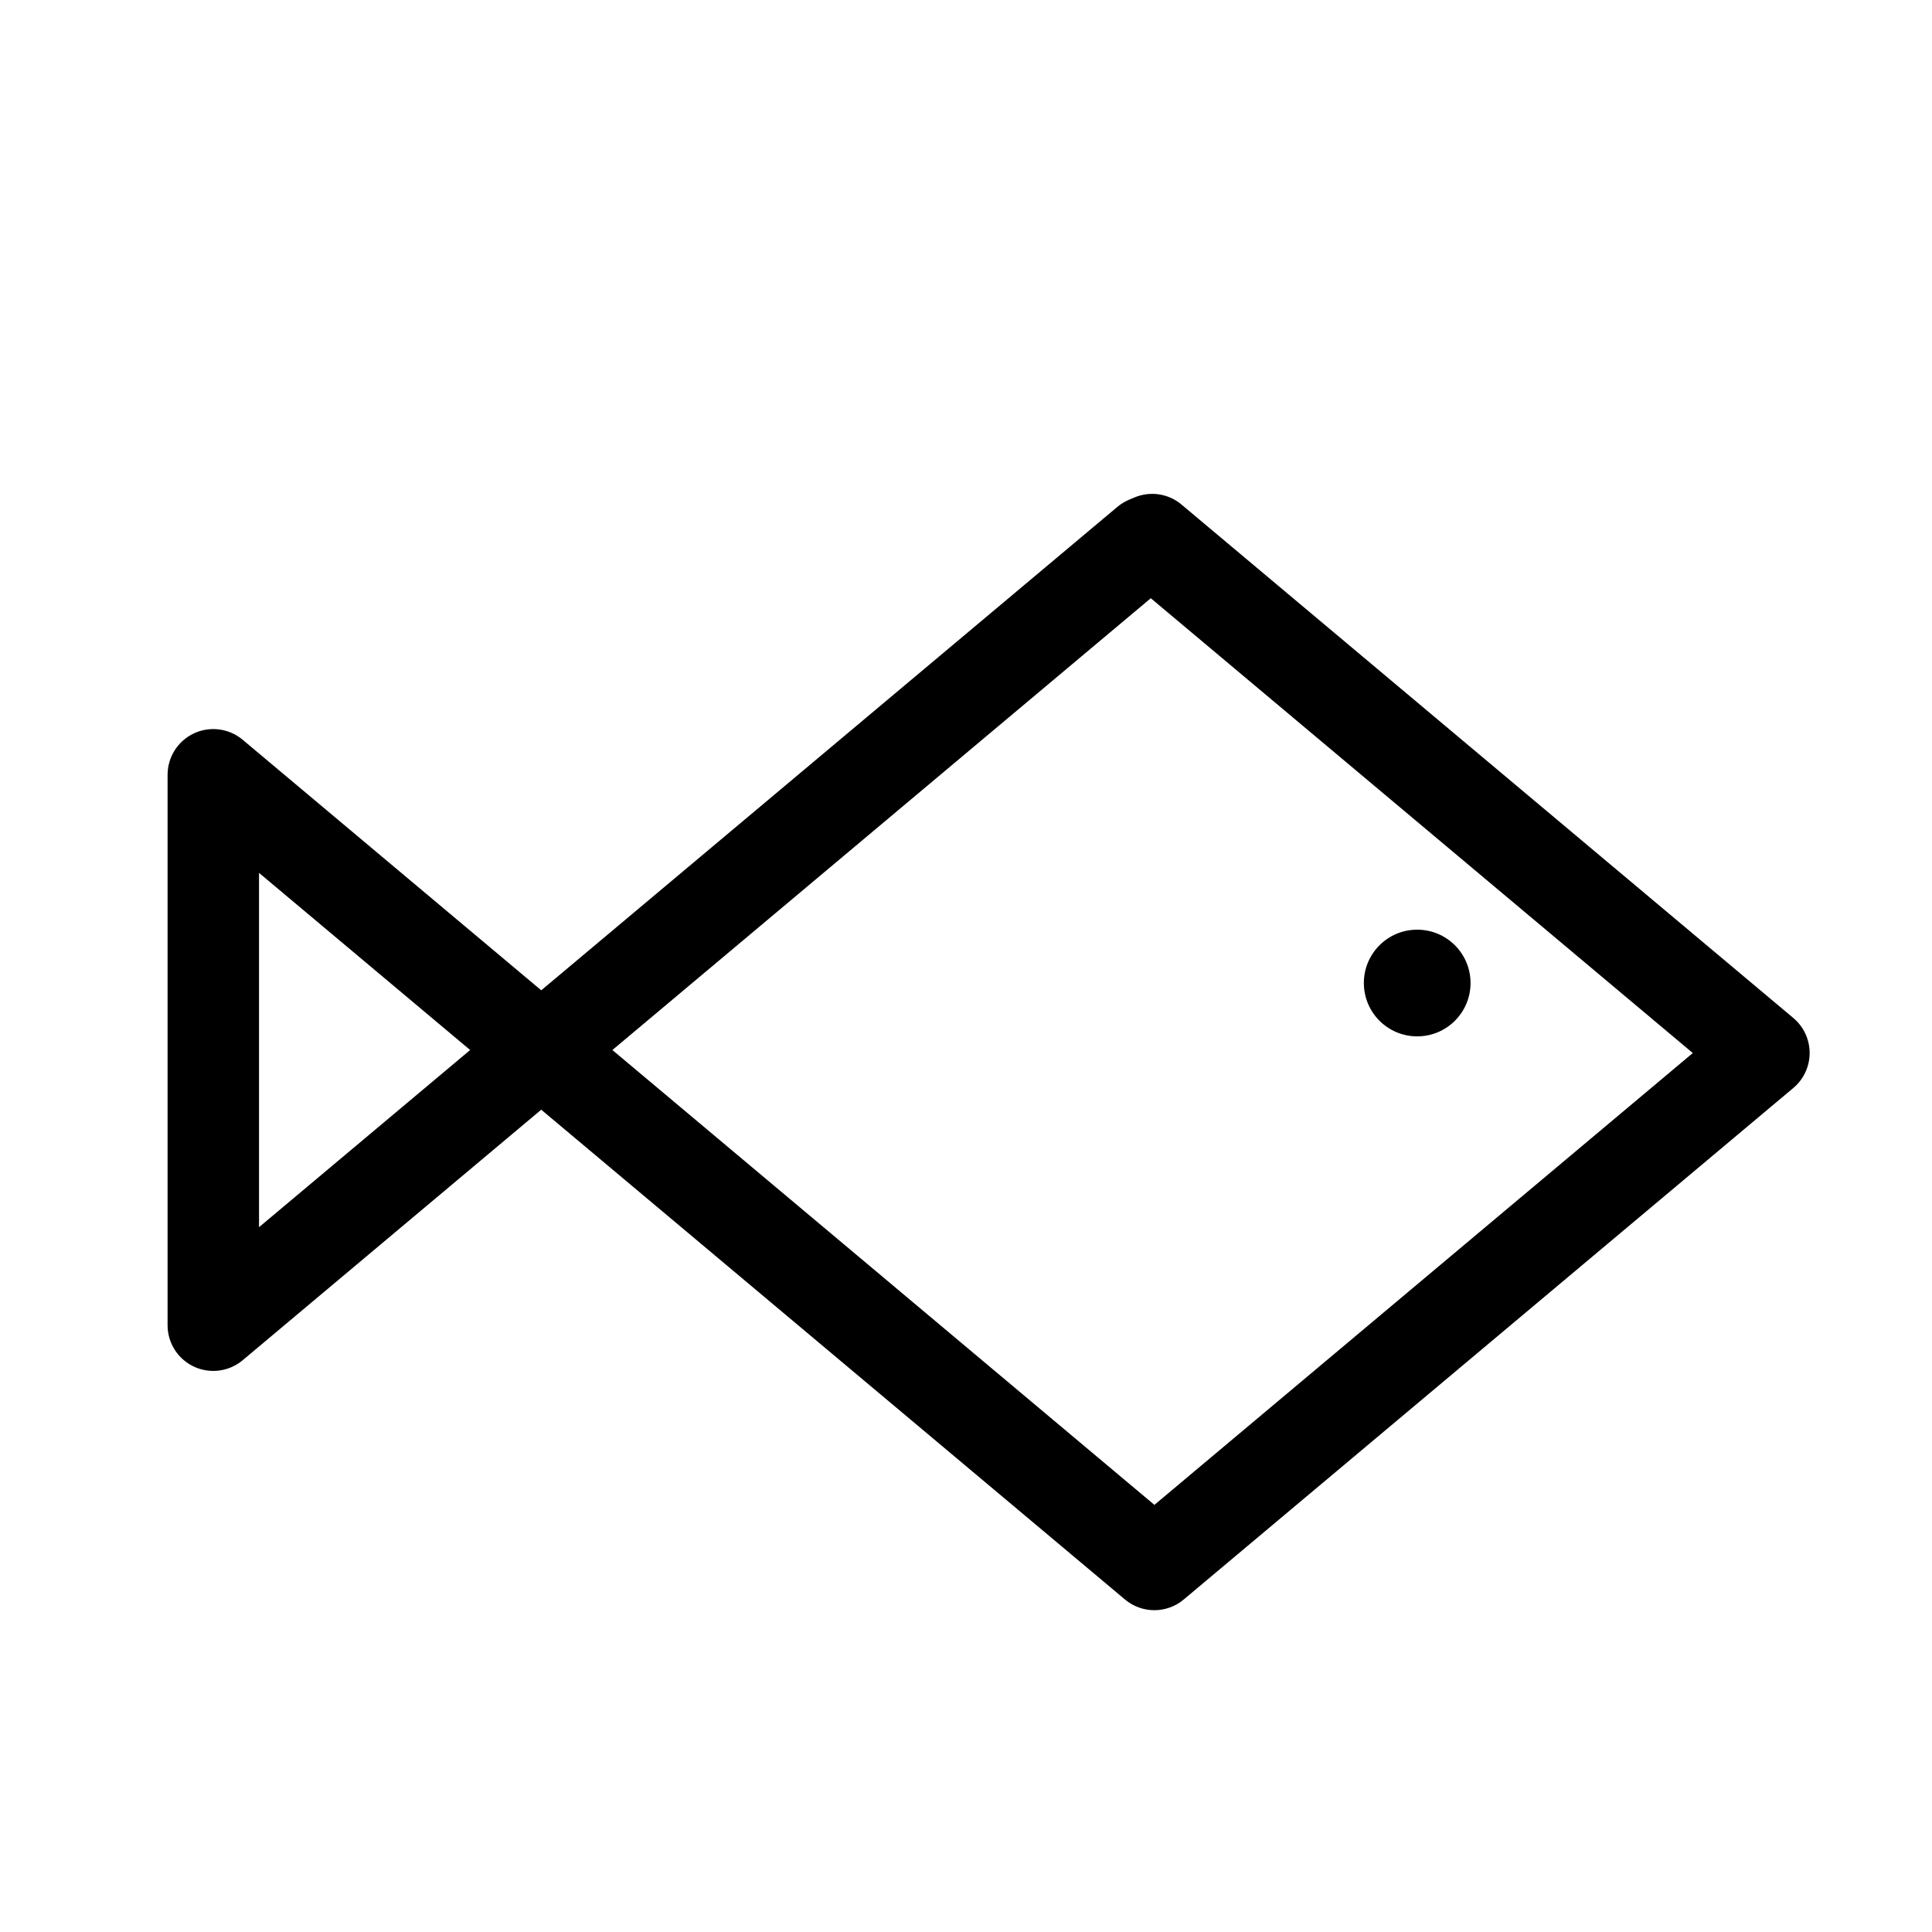 <?xml version="1.0" encoding="UTF-8"?>
<!-- The Best Svg Icon site in the world: iconSvg.co, Visit us! https://iconsvg.co -->
<svg fill="#000000" width="800px" height="800px" version="1.1" viewBox="144 144 512 512" xmlns="http://www.w3.org/2000/svg">
 <g>
  <path d="m188.41 349.34v145.86c0 4.711 2.731 8.992 6.996 10.977 4.258 1.984 9.289 1.328 12.902-1.699l79.125-66.395 154.7 129.8c2.246 1.891 5.019 2.836 7.785 2.836 2.769 0 5.535-0.945 7.785-2.836l161.54-135.55c2.746-2.297 4.332-5.699 4.332-9.281s-1.586-6.984-4.332-9.281l-162.12-136.05c-3.477-2.934-8.309-3.656-12.508-1.879l-1.438 0.609c-1.102 0.469-2.137 1.098-3.059 1.879l-152.68 128.11-79.125-66.395c-3.613-3.027-8.645-3.688-12.902-1.699-4.266 1.988-6.996 6.269-6.996 10.98zm117.88 72.926 142.68-119.73 143.64 120.53-142.68 119.74zm-93.645-46.945 55.949 46.945-55.949 46.949z"/>
  <path d="m533.71 404.51c0 7.809-6.328 14.137-14.137 14.137s-14.137-6.328-14.137-14.137c0-7.809 6.328-14.137 14.137-14.137s14.137 6.328 14.137 14.137"/>
 </g>
</svg>